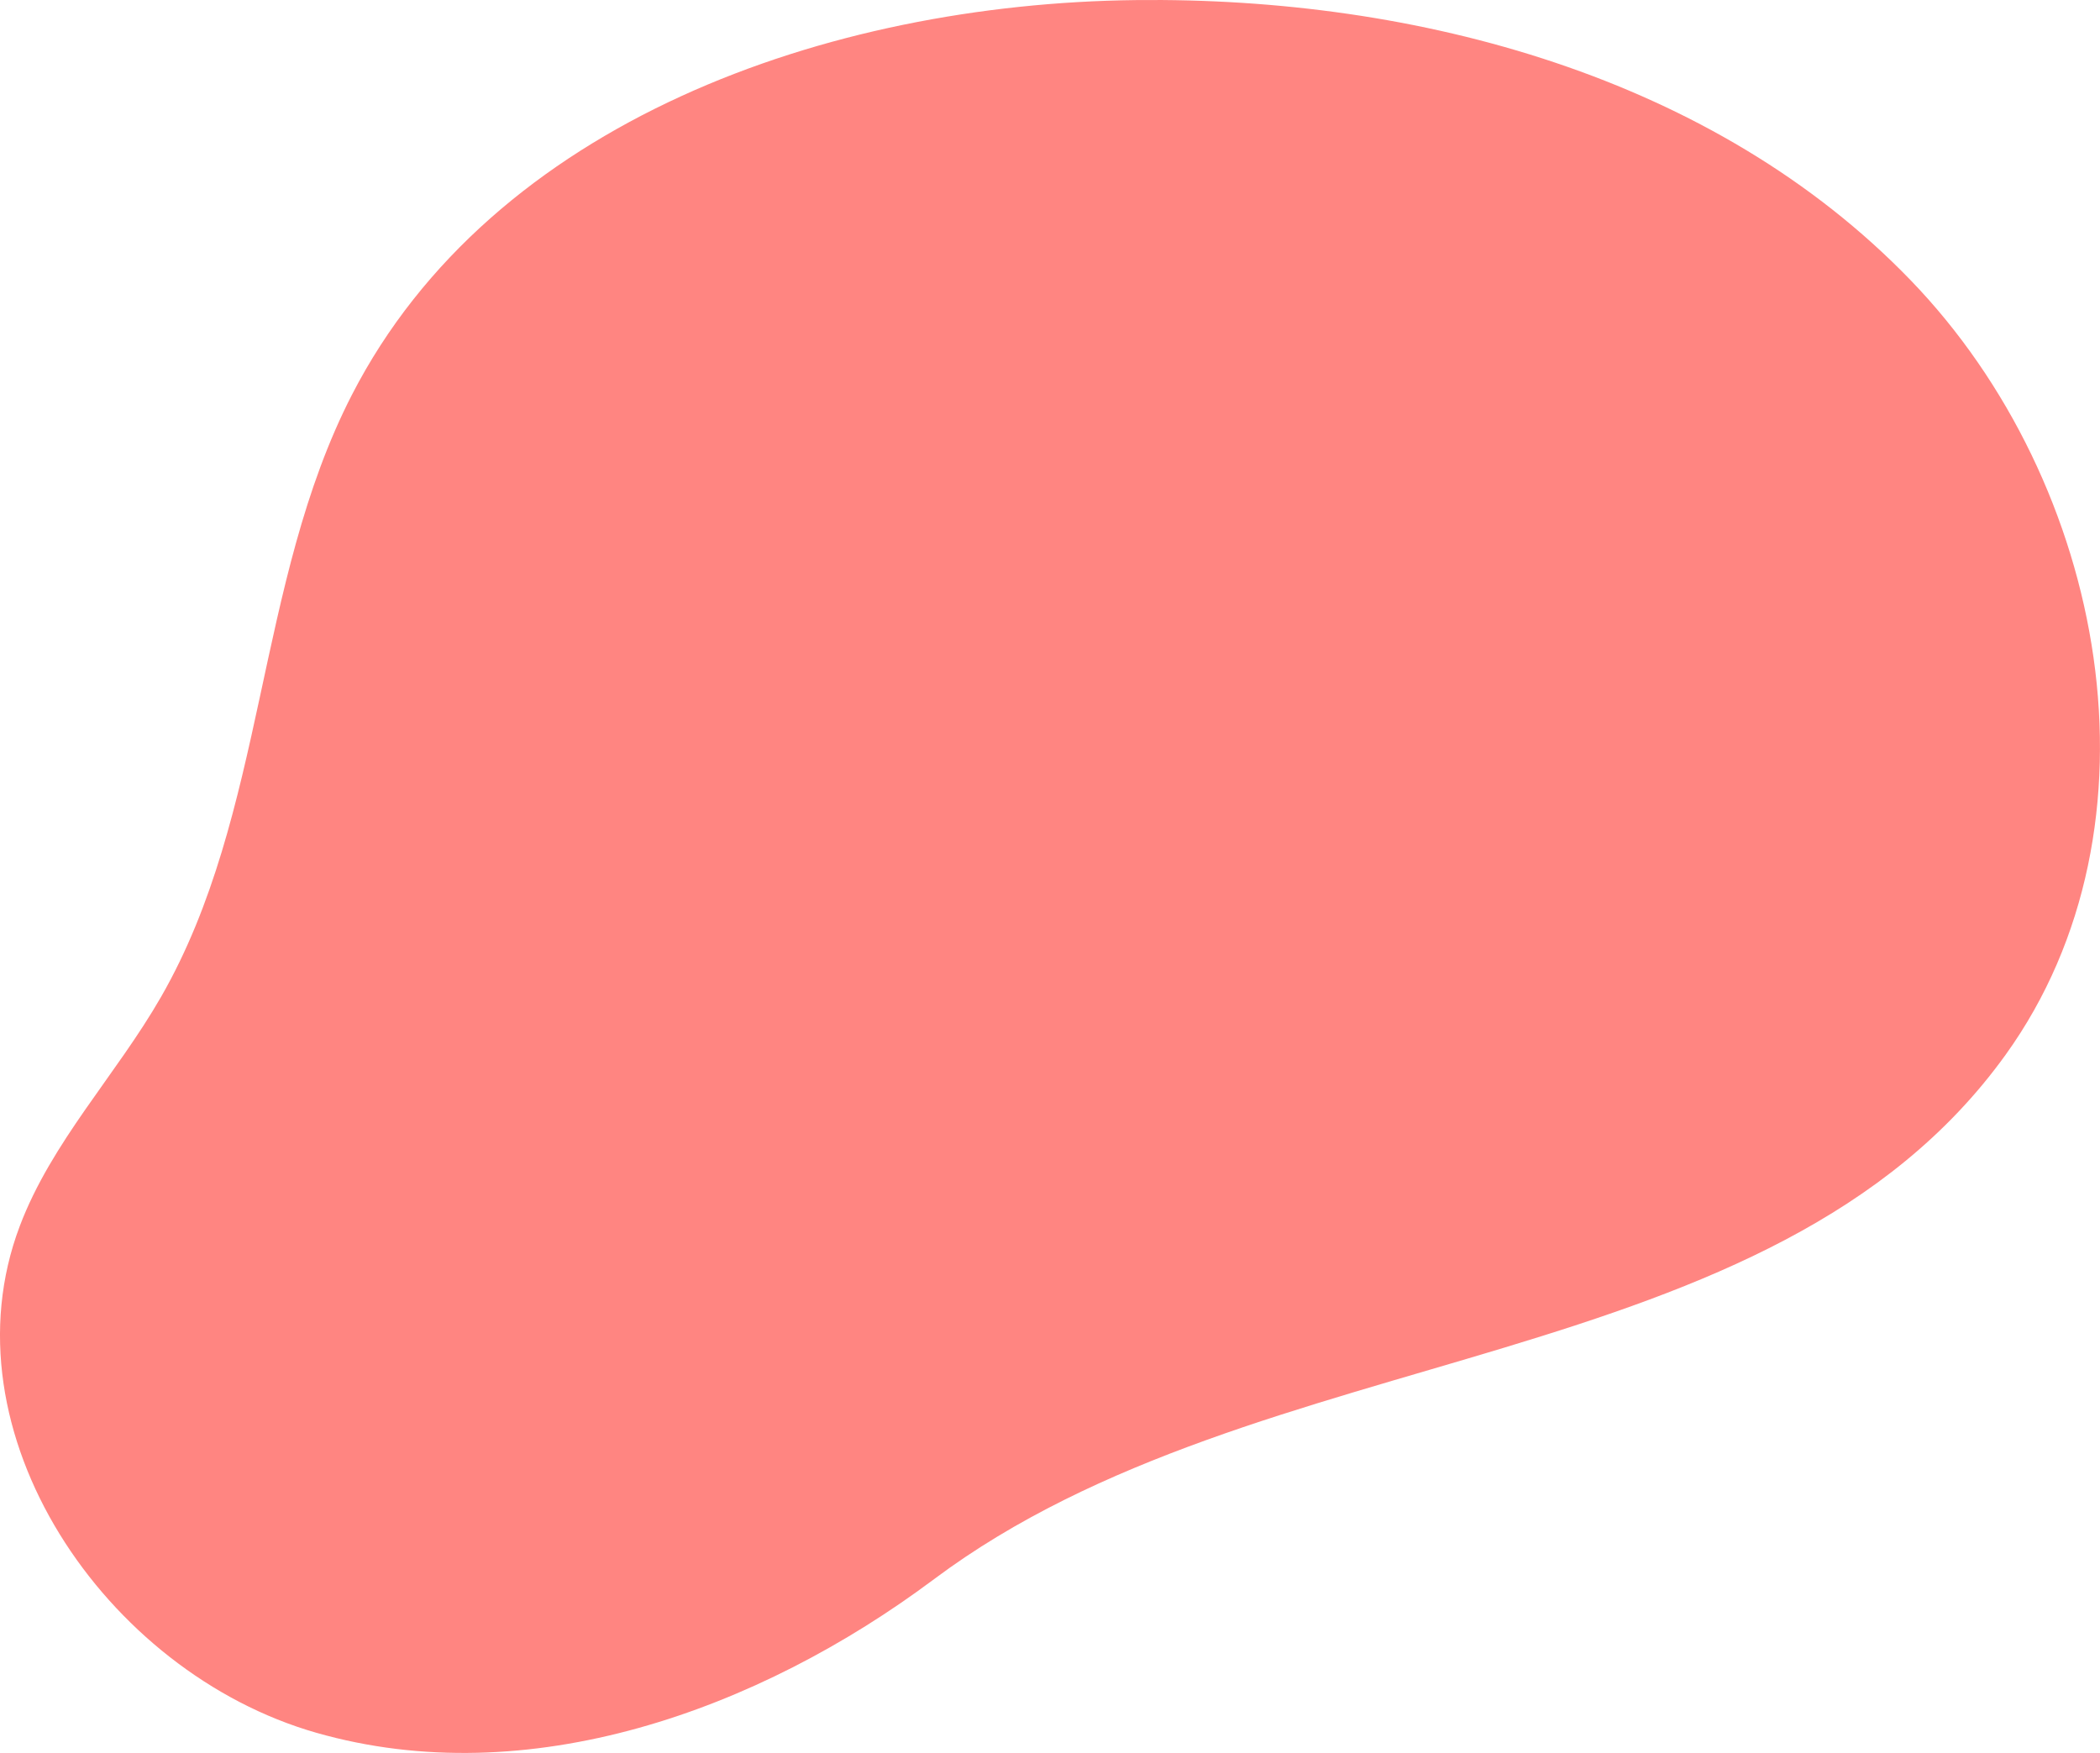 <?xml version="1.0" encoding="UTF-8"?>
<svg id="_レイヤー_2" data-name="レイヤー_2" xmlns="http://www.w3.org/2000/svg" viewBox="0 0 497.73 415.5">
  <defs>
    <style>
      .cls-1 {
        fill: #ff8581;
      }
    </style>
  </defs>
  <g id="_レイヤー_2-2" data-name="レイヤー_2">
    <path class="cls-1" d="M221.4,374.29c-41.75,31.22-96.3,50.75-146.43,36.42-50.13-14.33-88.72-71.31-70.29-120.08,7.54-19.97,22.9-35.87,33.52-54.39,24.91-43.42,22.33-98.09,45.19-142.62C116.68,28.77,196.22.87,269.11.02c66.96-.78,137.18,18.22,183.71,66.37,46.53,48.15,61.64,129.28,22.53,183.63-55.56,77.21-176.63,66.45-253.95,124.27Z"/>
  </g>
</svg>